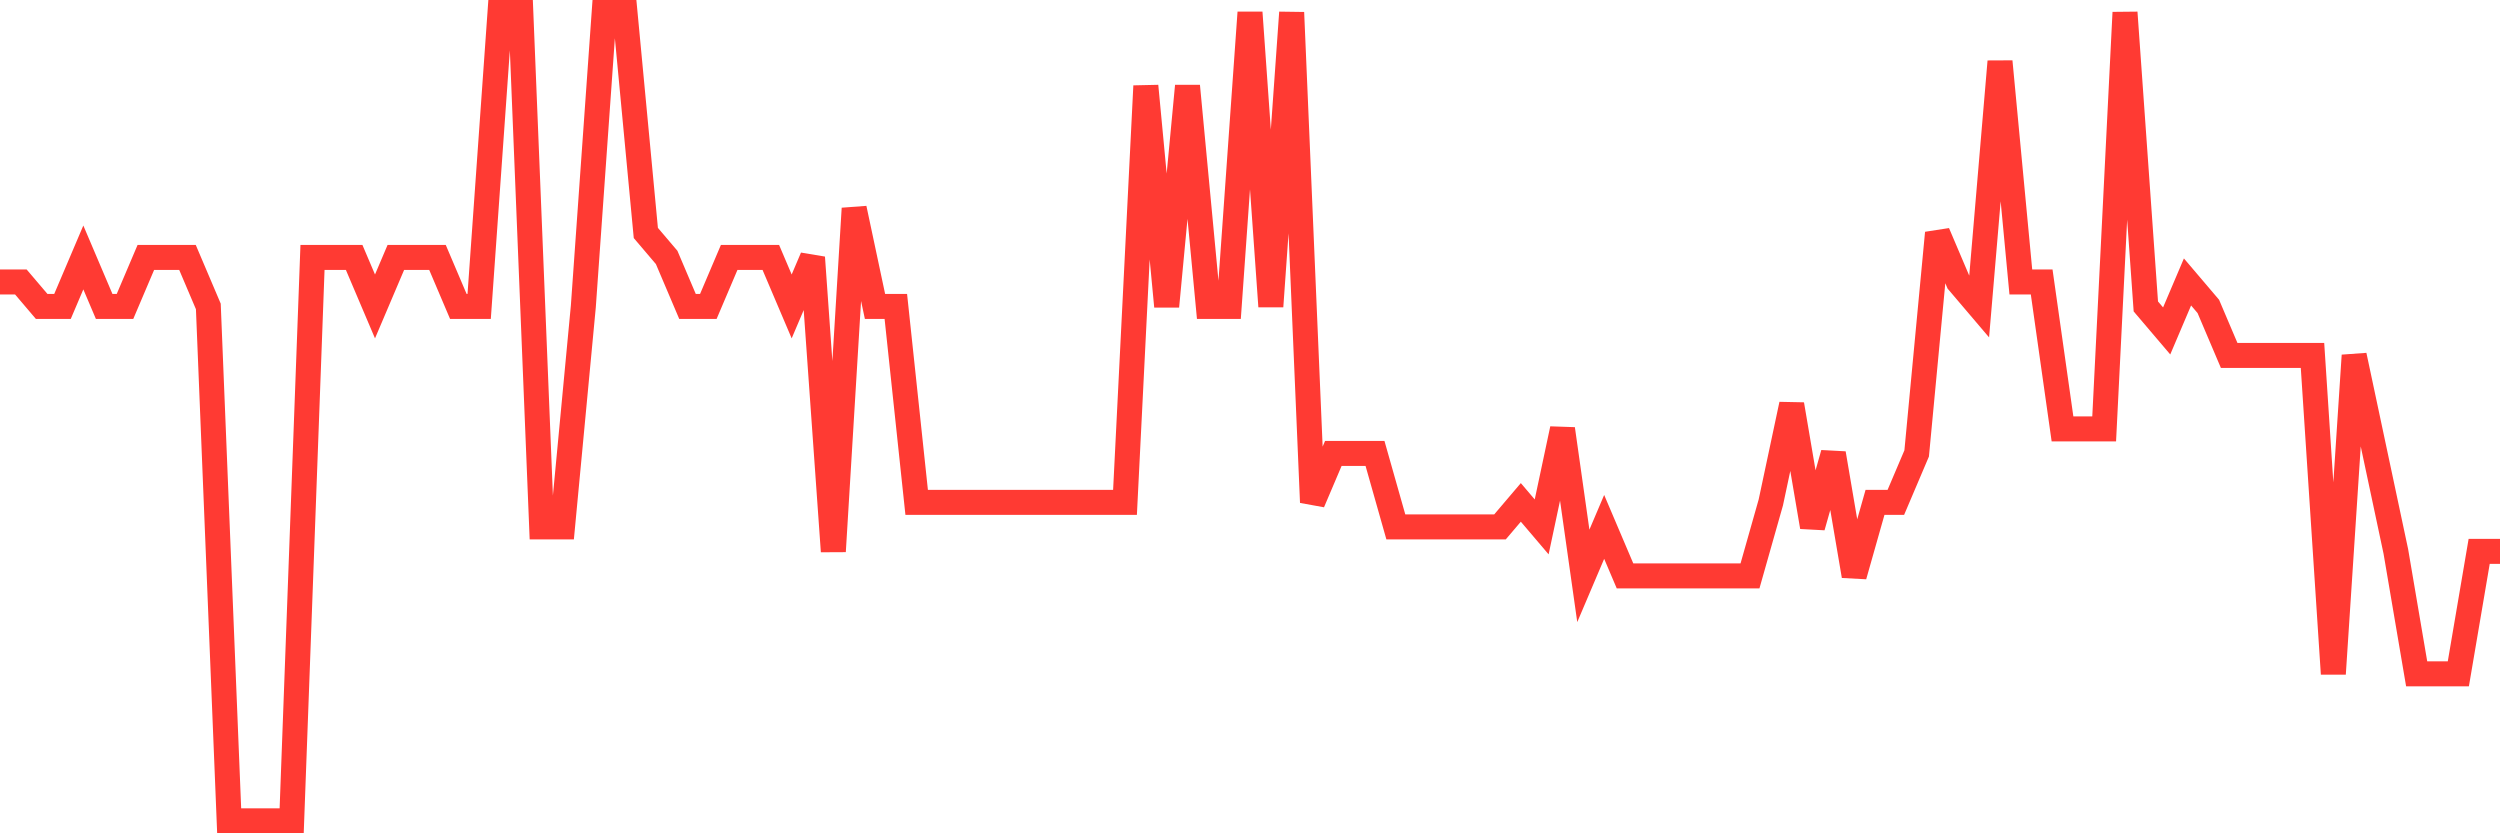 <svg
  xmlns="http://www.w3.org/2000/svg"
  xmlns:xlink="http://www.w3.org/1999/xlink"
  width="120"
  height="40"
  viewBox="0 0 120 40"
  preserveAspectRatio="none"
>
  <polyline
    points="0,13.533 1,13.533 2,14.709 3,14.709 4,12.358 5,14.709 6,14.709 7,12.358 8,12.358 9,12.358 10,14.709 11,39.4 12,39.4 13,39.4 14,39.4 15,12.358 16,12.358 17,12.358 18,14.709 19,12.358 20,12.358 21,12.358 22,14.709 23,14.709 24,0.6 25,0.6 26,25.291 27,25.291 28,14.709 29,0.6 30,0.6 31,11.182 32,12.358 33,14.709 34,14.709 35,12.358 36,12.358 37,12.358 38,14.709 39,12.358 40,26.467 41,10.006 42,14.709 43,14.709 44,24.115 45,24.115 46,24.115 47,24.115 48,24.115 49,24.115 50,24.115 51,24.115 52,24.115 53,24.115 54,24.115 55,4.127 56,14.709 57,4.127 58,14.709 59,14.709 60,0.6 61,14.709 62,0.6 63,24.115 64,21.764 65,21.764 66,21.764 67,25.291 68,25.291 69,25.291 70,25.291 71,25.291 72,25.291 73,24.115 74,25.291 75,20.588 76,27.642 77,25.291 78,27.642 79,27.642 80,27.642 81,27.642 82,27.642 83,27.642 84,27.642 85,24.115 86,19.412 87,25.291 88,21.764 89,27.642 90,24.115 91,24.115 92,21.764 93,11.182 94,13.533 95,14.709 96,2.952 97,13.533 98,13.533 99,20.588 100,20.588 101,20.588 102,0.6 103,14.709 104,15.885 105,13.533 106,14.709 107,17.061 108,17.061 109,17.061 110,17.061 111,17.061 112,32.345 113,17.061 114,21.764 115,26.467 116,32.345 117,32.345 118,32.345 119,26.467 120,26.467"
    fill="none"
    stroke="#ff3a33"
    stroke-width="1.2"
  >
  </polyline>
</svg>